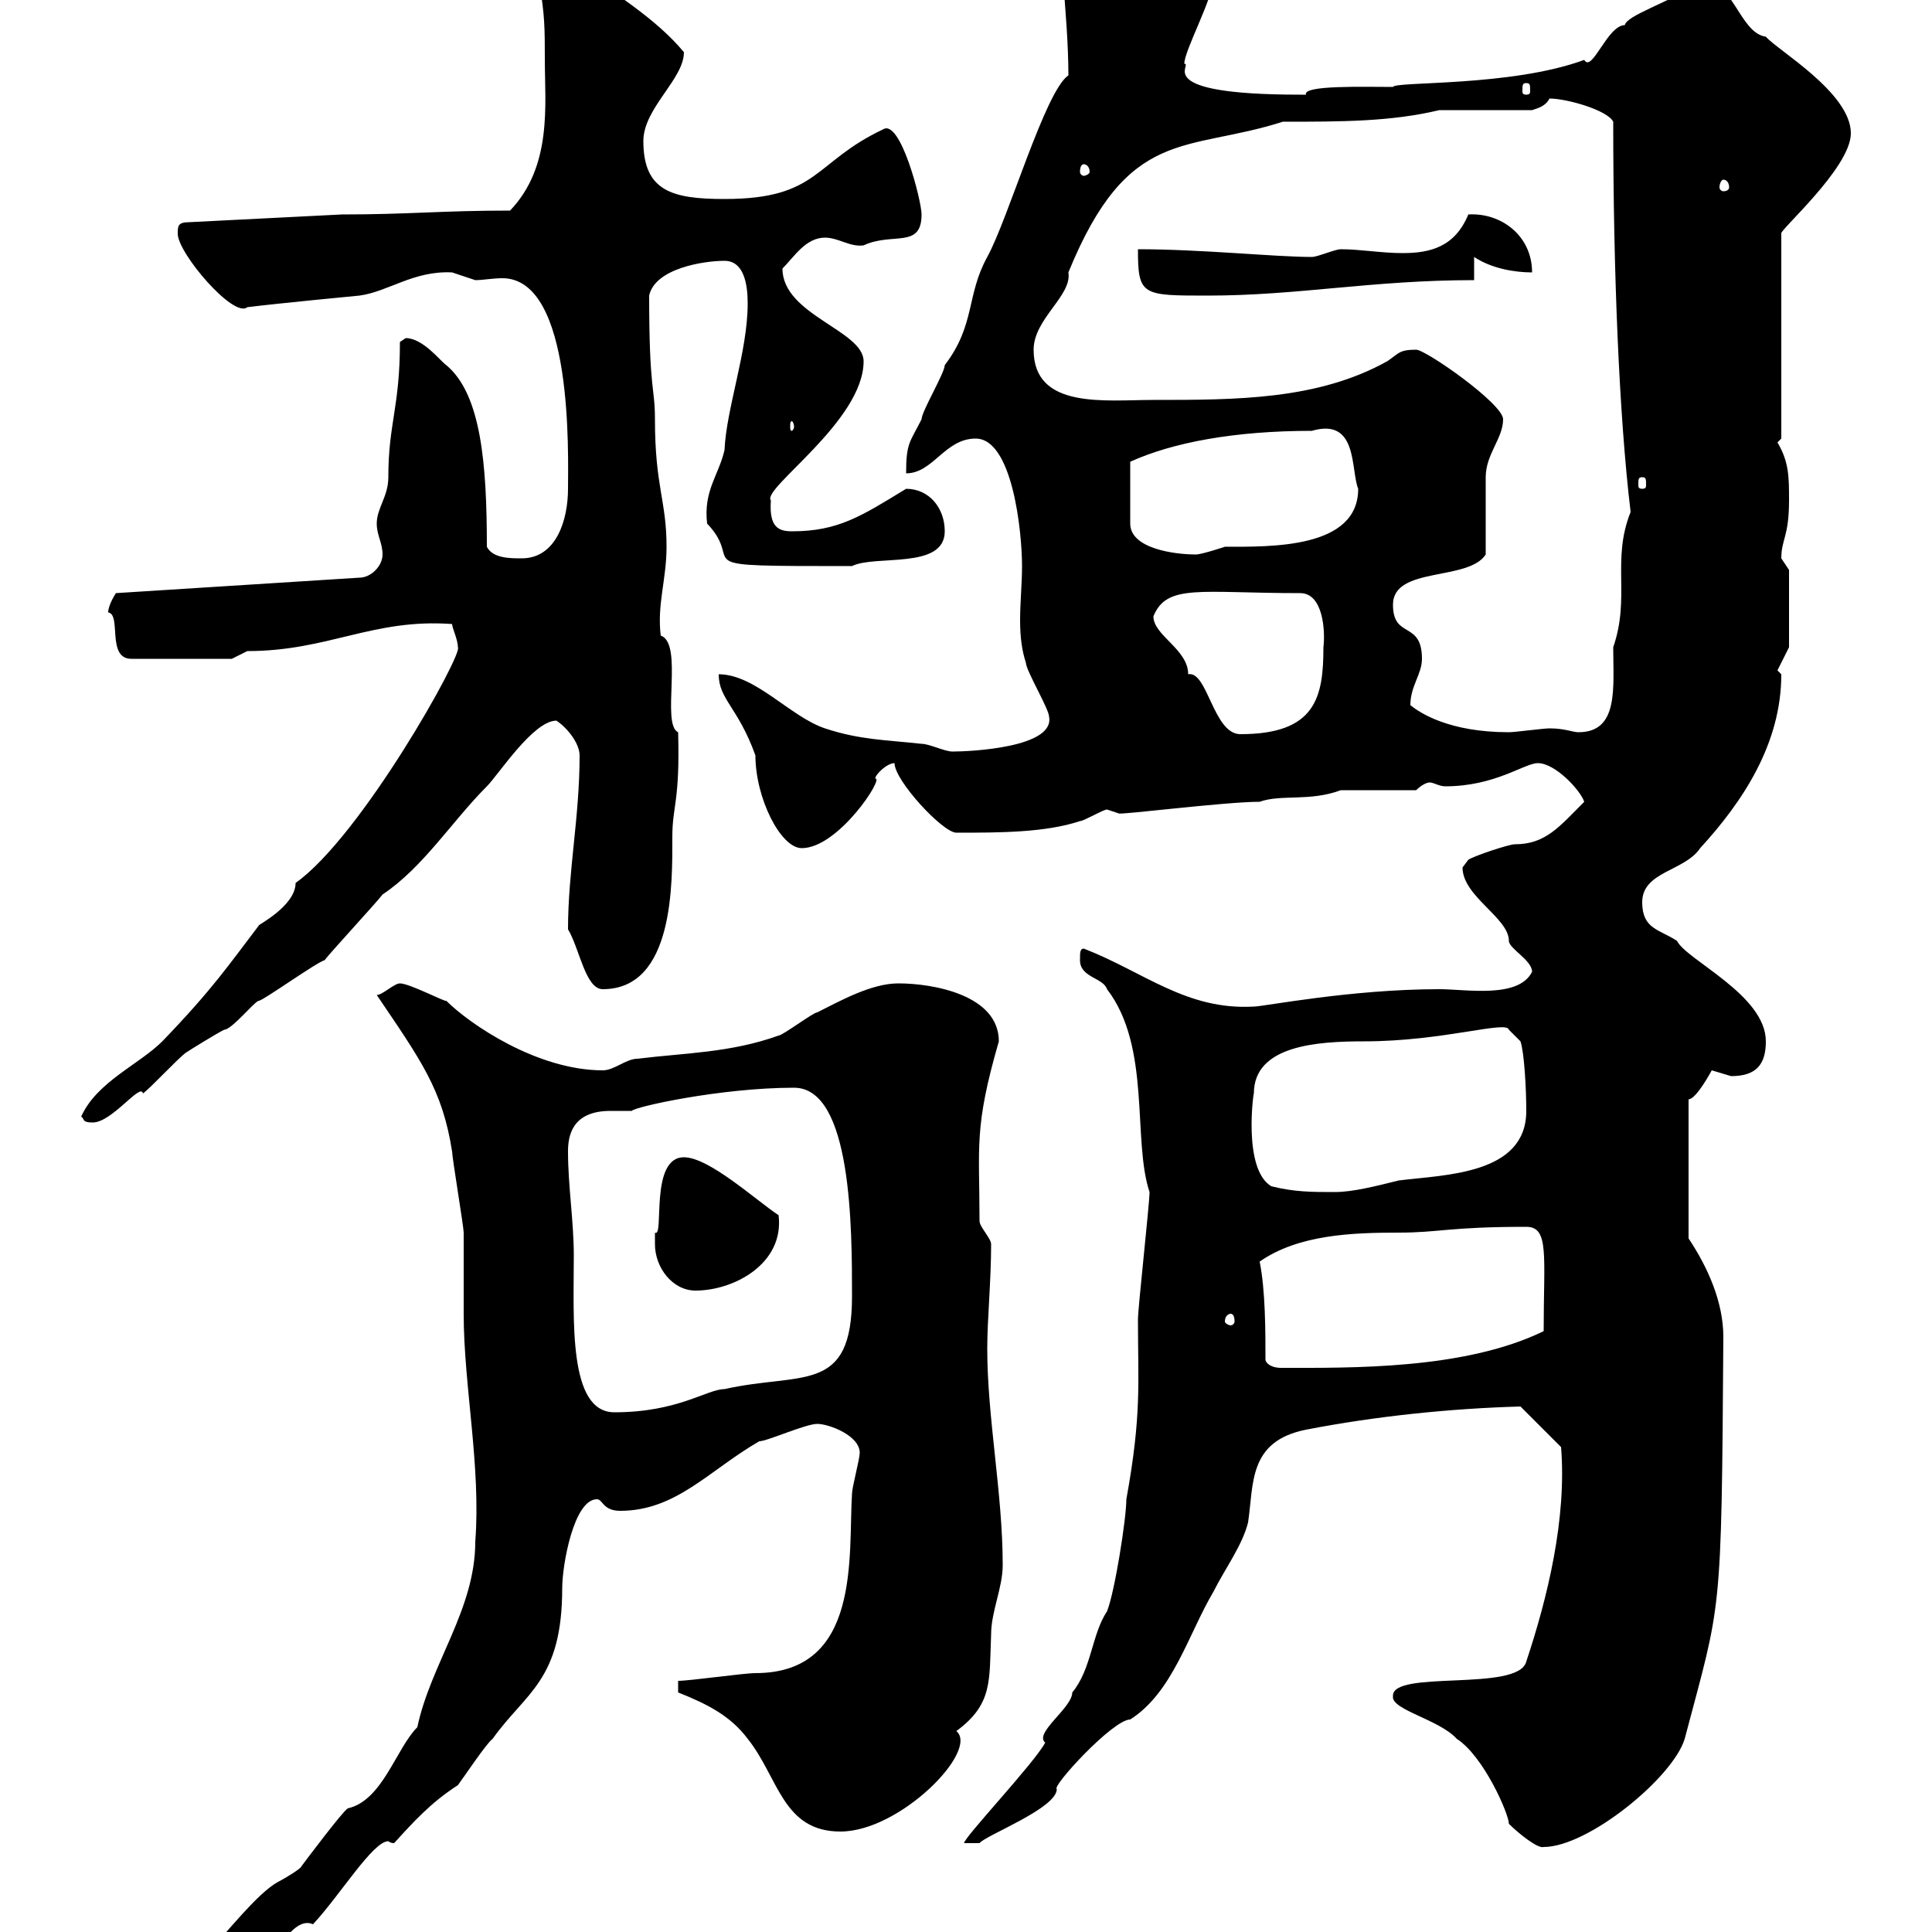 <svg xmlns="http://www.w3.org/2000/svg" xmlns:xlink="http://www.w3.org/1999/xlink" width="300" height="300"><path d="M14.40 316.80C14.40 317.40 16.80 318.60 16.80 318.60C23.40 318.60 32.40 310.20 39.60 304.80C42.60 304.80 45.30 297.30 48.60 298.80C52.80 294.30 57.90 285.90 60.30 285.90C60.30 285.90 60.60 286.20 61.20 286.20C64.20 282.90 66.90 279.90 71.10 277.20C72 276 75.60 270.60 76.50 270C81.60 262.80 87.30 261 87.30 246.60C87.30 243 89.10 232.80 92.70 232.80C93.60 232.80 93.60 234.60 96.30 234.60C105 234.60 110.10 228.30 117.90 223.80C119.10 223.80 125.10 221.10 126.90 221.10C128.70 221.10 133.50 222.90 133.50 225.60C133.50 226.50 132.30 231 132.30 231.90C131.70 241.50 133.80 259.80 117.30 259.80C115.50 259.80 107.10 261 105.30 261L105.30 262.80C109.80 264.60 113.40 266.40 116.10 270C120.90 276 121.50 284.40 130.50 284.40C139.80 284.40 152.10 271.80 148.50 268.80C154.20 264.60 153.60 261 153.90 253.80C153.90 250.20 155.70 246.60 155.70 243C155.70 231.90 153.30 220.20 153.30 209.40C153.30 204.90 153.90 198.90 153.90 193.20C153.90 192.30 152.10 190.50 152.10 189.60C152.10 177.90 151.20 175.20 155.10 161.70C155.10 154.50 144.90 152.70 139.50 152.70C135.30 152.70 130.50 155.40 126.90 157.20C126.30 157.20 121.50 160.80 120.90 160.80C113.40 163.50 106.20 163.50 99 164.40C97.20 164.40 95.40 166.20 93.60 166.20C83.40 166.20 72.90 159 69.30 155.40C69.30 155.70 63.60 152.70 62.10 152.70C61.20 152.70 59.40 154.50 58.50 154.50C65.40 164.70 68.70 169.20 70.20 178.80C70.20 179.70 72 190.50 72 191.40C72 192.30 72 203.10 72 204C72 215.10 74.70 227.70 73.80 239.40C73.80 249.90 66.90 258.30 64.80 268.20C61.50 271.50 59.40 279.60 54 280.80C53.10 281.40 47.70 288.60 46.80 289.80C46.80 290.10 44.40 291.60 43.20 292.20C39.90 294 35.10 300.30 32.40 303C29.40 304.80 14.40 312 14.40 316.80ZM216.30 263.40C216 265.50 223.50 267 226.20 270C230.40 272.70 234.30 281.70 234.30 283.20C235.80 284.70 238.80 287.10 239.70 286.80C246.60 286.80 259.80 276 261.60 270C267.30 248.40 267.30 252 267.60 207.60C267.60 202.20 265.20 196.80 262.20 192.30L262.20 170.70C263.40 170.70 265.80 166.20 265.80 166.20C265.80 166.20 268.80 167.10 268.80 167.10C272.70 167.10 274.20 165.30 274.20 161.70C274.20 154.50 261.90 149.10 260.40 146.10C257.70 144.30 255 144.30 255 140.10C255 135.30 261.60 135.30 264 131.70C270.60 124.50 276.60 115.50 276.60 104.70C276.60 104.70 276 104.10 276 104.10L277.80 100.50L277.80 88.50C277.80 88.50 276.60 86.70 276.60 86.70C276.60 83.70 277.80 83.40 277.80 77.70C277.80 74.10 277.80 71.70 276 68.70L276.60 68.10L276.60 36.30C276 36 287.40 26.10 287.40 20.70C287.40 14.40 276 7.80 274.20 5.70C270 5.10 269.10-3.60 264-2.70C258.60 0.60 252.60 2.40 252.30 3.90C249.60 3.90 247.20 11.40 246 9.30C234.60 13.50 216.60 12.60 216.30 13.50C211.80 13.50 202.20 13.20 202.80 14.70C201.90 14.70 201.90 14.70 201.90 14.70C178.20 14.70 185.40 9.90 183.90 9.90C183.90 7.80 188.40-0.30 188.40-3.30C188.40-6.30 180.90-8.70 179.10-9.90C174.90-12.30 171.30-15.90 166.50-18.90C164.70-18.90 164.10-17.10 164.10-15.90C164.10-11.10 165.90 2.40 165.90 11.70C162.30 14.10 156.60 33.90 153.30 39.90C150 45.90 151.50 50.40 146.70 56.70C146.70 57.90 143.10 63.90 143.10 65.10C141.30 68.70 140.70 68.70 140.70 73.50C144.90 73.50 146.70 68.10 151.50 68.10C157.20 68.10 158.70 82.50 158.70 87.90C158.70 90.60 158.40 93.60 158.40 96.30C158.40 99 158.70 101.10 159.30 102.90C159.30 104.10 162.90 110.10 162.90 111.30C163.80 116.10 150.60 116.70 147.90 116.70C146.70 116.70 144.30 115.50 143.10 115.50C137.70 114.90 133.50 114.90 128.10 113.10C122.70 111.30 117.30 104.70 111.60 104.70C111.60 108.60 114.60 109.80 117.30 117.30C117.30 123.90 121.20 131.70 124.50 131.70C130.20 131.70 137.40 120.60 135.90 120.90C135.90 120.30 137.70 118.50 138.90 118.50C138.90 121.20 146.40 129.30 148.50 129.30C155.10 129.30 162.30 129.30 167.70 127.50C168.30 127.50 171.30 125.70 171.90 125.70C171.90 125.70 173.70 126.30 173.70 126.30C173.70 126.60 190.20 124.50 195.60 124.50C198.90 123.30 203.40 124.50 208.20 122.70L219.90 122.70C220.50 122.10 221.40 121.50 222 121.50C222.60 121.50 223.50 122.10 224.40 122.10C232.20 122.10 236.70 118.50 238.80 118.50C241.50 118.50 245.40 122.70 246 124.50C242.10 128.40 240 131.10 235.20 131.10C234.30 131.10 228.90 132.90 228 133.50C228 133.50 227.10 134.70 227.10 134.70C227.10 139.20 234.30 142.50 234.30 146.10C234.30 147.30 237.90 149.10 237.90 150.90C235.80 155.10 227.70 153.60 223.50 153.60C209.70 153.60 196.20 156.30 194.70 156.30C184.20 156.90 177.60 150.90 168.30 147.30C167.70 147.30 167.70 147.90 167.70 149.10C167.70 151.80 171.30 151.80 171.90 153.60C178.80 162.60 175.80 177 178.50 185.10C178.50 186.90 176.70 203.10 176.70 204.90C176.70 214.80 177.30 219.60 174.90 232.80C174.90 235.80 173.10 247.20 171.90 250.20C169.50 253.80 169.50 259.20 166.50 262.80C166.50 265.20 160.50 269.10 162.30 270.60C160.50 273.90 149.70 285.30 149.70 286.20L152.10 286.20C153 285 164.10 280.80 164.10 277.80C163.20 277.50 172.80 267 175.50 267C182.10 262.80 184.50 253.80 188.40 247.20C190.20 243.60 192.90 240 193.80 236.40C194.70 230.40 193.80 223.80 202.80 222C213.60 219.90 225.30 218.70 236.10 218.40L242.40 224.70C243.30 235.80 240.30 248.10 237 258C235.80 262.80 216 259.20 216.30 263.40ZM88.20 178.80C88.20 176.40 88.80 172.50 94.80 172.50C96.30 172.50 97.50 172.50 98.10 172.50C98.40 171.90 111.90 168.90 123.30 168.90C132.30 168.90 132.30 190.80 132.30 201.30C132.30 216.60 124.50 213 112.50 215.70C109.80 215.70 105.30 219.30 95.40 219.30C88.20 219.30 89.10 204.90 89.10 195C89.10 189.60 88.20 184.20 88.20 178.80ZM196.50 211.20C196.50 206.70 196.50 200.40 195.60 195.90C201.60 191.70 210 191.40 217.20 191.40C223.50 191.40 225 190.50 237 190.50C240.60 190.50 239.70 195 239.70 206.70C227.40 212.70 209.70 212.40 198.90 212.40C198 212.40 196.80 212.10 196.50 211.20ZM191.10 204C191.40 204 191.70 204.30 191.70 205.20C191.70 205.50 191.40 205.80 191.10 205.80C190.80 205.80 190.20 205.50 190.20 205.20C190.20 204.30 190.80 204 191.10 204ZM101.70 193.20C101.70 196.80 104.40 200.40 108 200.40C114 200.40 121.80 196.20 120.90 188.70C117.30 186.30 110.10 179.70 106.20 179.70C100.80 179.70 103.20 192.30 101.70 191.40C101.70 191.40 101.70 193.20 101.70 193.20ZM197.40 184.20C192.90 181.50 194.70 169.20 194.70 169.80C194.70 162.30 204.60 161.70 211.80 161.70C224.10 161.70 234 158.40 234.30 159.90L236.10 161.70C236.70 163.50 237 169.20 237 172.50C237 182.40 224.40 182.40 217.20 183.30C213.60 184.20 210 185.10 207.30 185.10C203.70 185.10 201 185.10 197.40 184.20ZM12.60 173.40C13.20 173.70 12.60 174.30 14.40 174.30C17.40 174.30 21.90 168 22.20 169.80C23.40 168.90 27.60 164.40 28.80 163.50C29.70 162.90 33.60 160.50 34.80 159.90C36 159.90 39.60 155.40 40.20 155.40C40.80 155.40 49.20 149.40 50.40 149.10C51.30 147.90 58.50 140.10 59.40 138.90C65.70 134.70 70.20 127.50 75.60 122.10C77.40 120.30 82.80 111.90 86.40 111.90C88.20 113.10 90 115.50 90 117.30C90 126.90 88.20 135.30 88.20 144.30C90 147.30 90.90 153.60 93.60 153.60C104.70 153.60 104.40 137.10 104.40 129.90C104.40 125.10 105.60 124.50 105.30 113.70C102.60 112.50 106.20 99.90 102.60 98.70C102 93.90 103.50 90 103.50 84.90C103.50 77.70 101.70 75.60 101.70 65.10C101.70 60 100.80 60.90 100.80 45.90C101.70 41.70 109.20 40.50 112.50 40.50C115.50 40.50 116.10 44.10 116.10 47.10C116.10 54.60 112.80 63.30 112.50 69.90C111.60 73.80 109.20 76.20 109.80 81.30C116.10 87.90 105 87.90 132.30 87.90C135.90 86.10 146.70 88.50 146.70 82.50C146.70 78.90 144.30 75.90 140.70 75.90C133.80 80.10 130.20 82.50 123 82.50C120.90 82.50 119.40 81.90 119.70 77.70C118.20 75.90 134.10 65.40 134.10 56.10C134.10 51.30 121.50 48.90 121.50 41.70C123.30 39.90 125.10 36.90 128.10 36.90C130.20 36.90 132 38.40 134.10 38.10C138.60 36 143.10 38.70 143.10 33.30C143.10 31.20 139.80 18.30 137.10 20.10C126.30 25.20 127.20 30.90 112.50 30.90C104.40 30.90 99.90 29.70 99.90 21.90C99.90 16.80 106.20 12.30 106.20 8.10C101.70 2.70 95.40-0.90 90-5.10C89.10-6.30 84.60-8.70 83.70-9.90C83.70-9.90 82.80-9.90 82.80-9.90C81.90-9.90 80.10-9.90 80.10-8.70C80.10-8.70 81.90-4.80 83.70-2.70C84.60 2.10 84.60 4.50 84.60 9.30C84.60 16.20 85.80 25.80 79.20 32.70C68.40 32.70 63.60 33.30 53.10 33.30L29.40 34.50C27.60 34.50 27.60 35.10 27.60 36.30C27.60 39.30 36.30 49.50 38.40 47.70C43.20 47.10 55.80 45.90 55.80 45.90C60.30 45.30 64.20 42 70.20 42.30C70.20 42.30 73.80 43.50 73.80 43.50C75 43.50 76.50 43.20 78 43.20C89.10 43.20 88.20 70.80 88.20 75.90C88.20 80.70 86.40 86.70 81 86.70C79.20 86.70 76.50 86.70 75.60 84.90C75.60 72 74.70 61.20 69.30 56.70C68.40 56.10 65.70 52.50 63 52.50C63 52.50 62.10 53.10 62.10 53.10C62.10 63.30 60.30 65.70 60.30 74.10C60.30 77.10 58.50 78.90 58.50 81.30C58.50 83.10 59.40 84.30 59.40 86.10C59.40 87.90 57.60 89.70 55.80 89.70L18 92.10C18 92.10 16.80 93.90 16.80 95.10C18.90 95.40 16.50 102.30 20.40 102.30L36 102.30C36 102.30 38.40 101.10 38.40 101.10C51 101.10 57.90 96 70.20 96.90C70.20 97.50 71.10 99.30 71.10 100.50C72 101.40 56.10 129.90 45.90 137.10C45.90 140.70 39.90 143.70 40.20 143.70C35.40 150 33 153.60 25.20 161.70C21.60 165.30 15 168 12.60 173.40ZM179.10 95.70C181.20 90.60 186.30 92.10 201.90 92.10C205.50 92.10 205.80 98.10 205.50 100.50C205.50 108.30 204.30 114 192.60 114C188.40 114 187.50 104.10 184.50 104.70C184.50 100.80 179.10 98.70 179.10 95.70ZM219 109.50C219 106.50 220.80 104.70 220.80 102.30C220.80 96.30 216.30 99.30 216.30 93.90C216.30 87.90 228 90.30 230.70 86.10C230.70 84.30 230.70 75.90 230.70 74.10C230.70 70.50 233.40 68.10 233.40 65.10C233.40 62.70 221.40 54.30 219.90 54.30C217.20 54.30 217.20 54.90 215.40 56.10C204.60 62.10 192 62.10 179.10 62.10C171.60 62.10 160.50 63.60 160.50 54.30C160.50 49.50 166.50 45.90 165.90 42.30C175.20 19.50 184.20 23.70 199.20 18.90C208.20 18.90 216 18.90 223.50 17.10L237.90 17.10C238.80 16.80 240 16.50 240.60 15.30C243.30 15.30 249.60 17.10 250.50 18.90C250.50 42 251.40 64.50 253.20 79.50C250.20 87 253.20 92.70 250.50 100.50C250.50 106.80 251.40 113.70 245.10 113.70C244.20 113.70 243 113.10 240.60 113.10C239.70 113.10 235.20 113.70 234.30 113.70C225 113.70 220.50 110.70 219 109.50ZM203.70 66.90C210.90 64.80 209.70 72.90 210.90 75.90C210.90 85.20 197.40 84.90 190.20 84.90C190.20 84.90 186.60 86.10 185.70 86.10C182.40 86.10 175.50 85.20 175.50 81.30L175.50 71.70C182.10 68.70 191.70 66.90 203.70 66.90ZM255 74.10C255.60 74.10 255.60 74.40 255.60 75.30C255.60 75.60 255.60 75.90 255 75.90C254.40 75.90 254.40 75.60 254.40 75.30C254.40 74.40 254.40 74.10 255 74.10ZM123.30 66.30C123.30 66.60 123 66.90 123 66.90C122.70 66.90 122.70 66.60 122.70 66.30C122.70 65.70 122.70 65.40 123 65.40C123 65.40 123.30 65.70 123.30 66.30ZM176.70 38.70C176.70 45.90 177.30 45.90 187.50 45.90C201.60 45.90 213 43.50 228.90 43.50L228.90 39.90C231.60 41.70 235.20 42.30 237.90 42.30C237.90 36.60 233.10 33 228 33.30C225.90 38.40 222 39.30 217.80 39.30C214.50 39.30 211.20 38.70 208.20 38.70C207.30 38.70 204.60 39.90 203.70 39.90C198 39.90 186.60 38.70 176.70 38.70ZM267.60 27.90C268.20 27.90 268.50 28.50 268.50 29.10C268.50 29.40 268.20 29.70 267.60 29.70C267.30 29.70 267 29.40 267 29.10C267 28.50 267.30 27.90 267.60 27.90ZM168.30 25.50C168.60 25.50 169.20 25.80 169.20 26.70C169.20 27 168.60 27.30 168.30 27.30C168 27.30 167.70 27 167.70 26.70C167.70 25.80 168 25.50 168.30 25.50ZM237 12.90C237.60 12.90 237.60 13.20 237.60 14.10C237.60 14.40 237.60 14.70 237 14.70C236.40 14.70 236.40 14.40 236.40 14.10C236.40 13.20 236.40 12.90 237 12.90Z"/></svg>